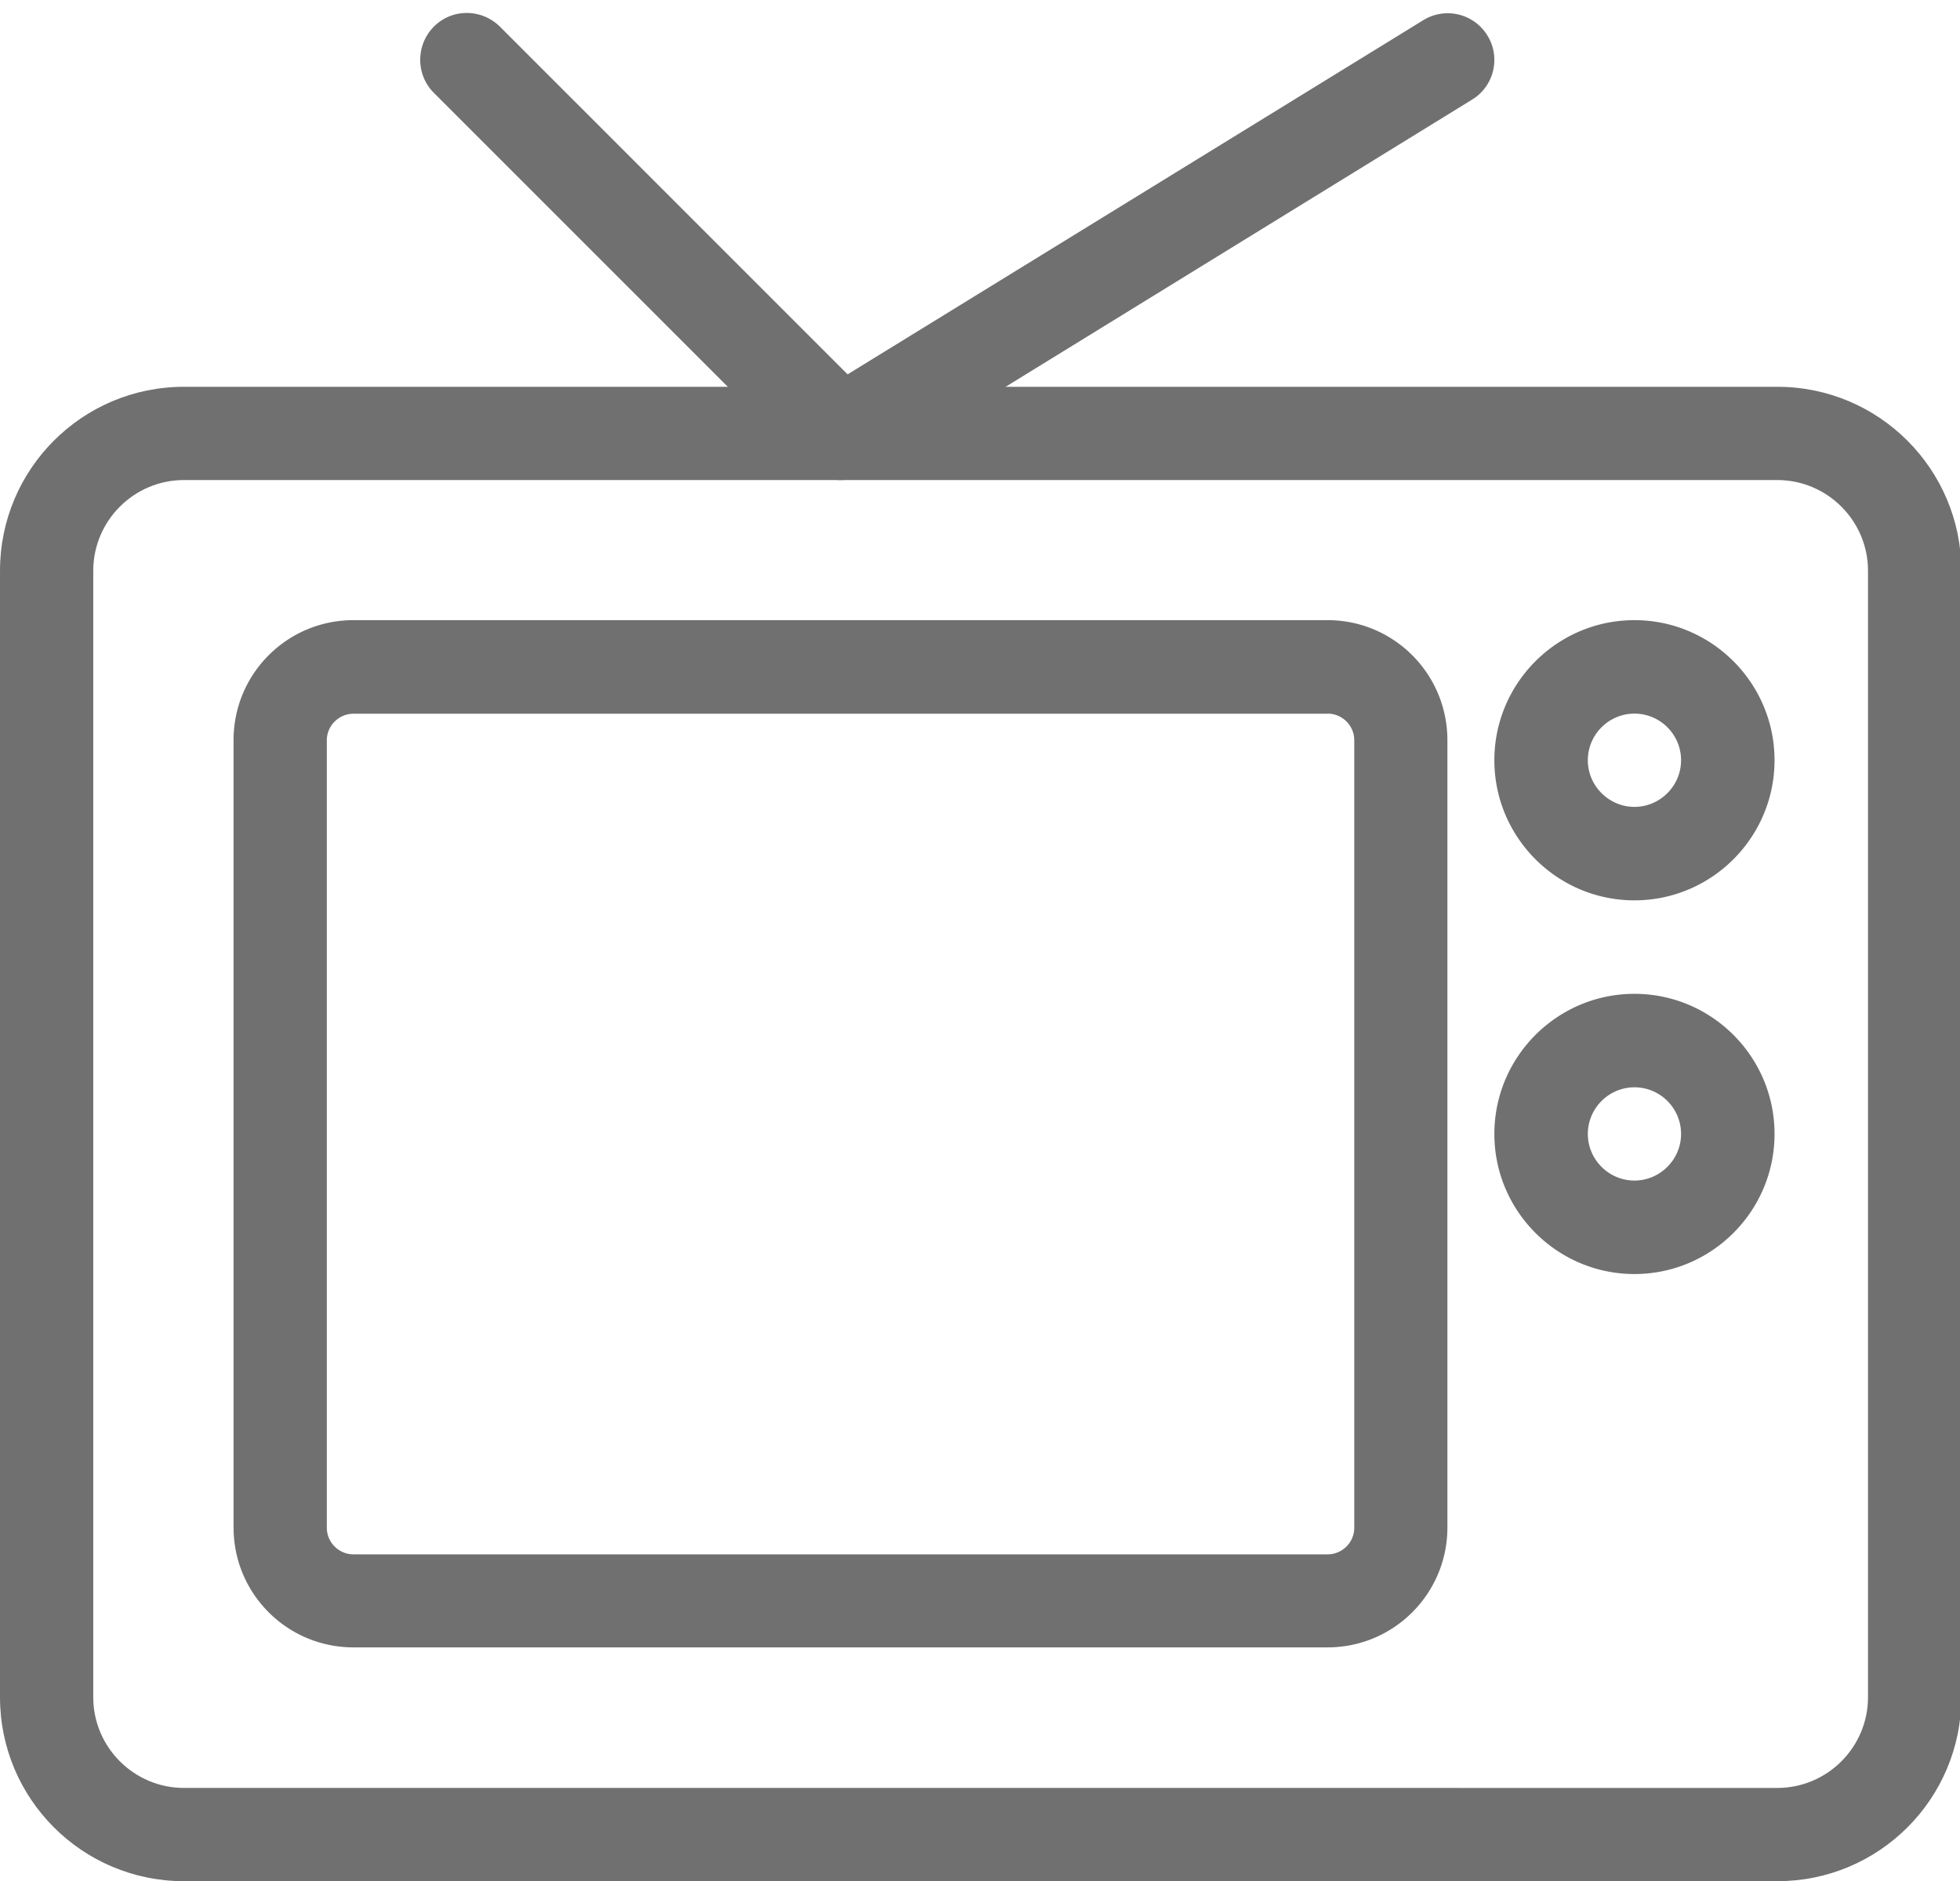 <?xml version="1.0" standalone="no"?><!DOCTYPE svg PUBLIC "-//W3C//DTD SVG 1.1//EN" "http://www.w3.org/Graphics/SVG/1.1/DTD/svg11.dtd"><svg t="1714462381229" class="icon" viewBox="0 0 1067 1024" version="1.1" xmlns="http://www.w3.org/2000/svg" p-id="4635" width="52.1" height="50" xmlns:xlink="http://www.w3.org/1999/xlink"><path d="M967.565 261.308c27.15 0 49.357 22.147 49.357 49.357v613.216c0 27.15-22.147 49.357-49.357 49.357H100.118c-27.15 0-49.357-22.147-49.357-49.357V310.665c0-27.15 22.147-49.357 49.357-49.357h867.447m0-50.761H100.118C44.782 210.547 0 255.39 0 310.665v613.216c0 55.276 44.782 100.118 100.118 100.118H967.626c55.276 0 100.118-44.782 100.118-100.118V310.665c-0.061-55.276-44.843-100.118-100.179-100.118z" p-id="4636" fill="#707070"></path><path d="M722.73 388.454c7.992 0 14.52 6.528 14.52 14.52v428.599c0 7.992-6.528 14.52-14.52 14.52H192.427c-7.992 0-14.52-6.528-14.52-14.52V403.035c0-7.992 6.528-14.52 14.52-14.52h530.303m0-50.944H192.427c-36.118 0-65.281 29.224-65.281 65.281v428.599c0 36.118 29.224 65.281 65.281 65.281h530.242c36.118 0 65.281-29.224 65.281-65.281V403.035c0.061-36.118-29.102-65.464-65.22-65.464z m167.047 50.883c14.032 0 25.38 11.409 25.38 25.38s-11.47 25.38-25.38 25.38-25.38-11.47-25.38-25.38 11.348-25.38 25.38-25.38m0-50.883c-42.036 0-76.263 34.227-76.263 76.263s34.227 76.263 76.263 76.263 76.263-34.227 76.263-76.263-34.227-76.263-76.263-76.263z m0 254.292c14.032 0 25.38 11.409 25.38 25.38s-11.47 25.38-25.38 25.38-25.38-11.409-25.38-25.38a25.441 25.441 0 0 1 25.38-25.38m0-50.883c-42.036 0-76.263 34.227-76.263 76.263s34.227 76.263 76.263 76.263 76.263-34.227 76.263-76.263-34.227-76.263-76.263-76.263zM457.579 261.308a25.502 25.502 0 0 1-17.998-7.382L236.172 50.517c-9.884-9.884-9.884-25.99 0-35.996 9.884-10.006 25.99-9.884 35.996 0L461.422 203.775 774.833 10.982a25.313 25.313 0 0 1 34.898 8.358c7.382 11.897 3.6 27.638-8.358 34.898L470.94 257.647c-4.21 2.501-8.725 3.661-13.361 3.661z" p-id="4637" fill="#707070"></path></svg>